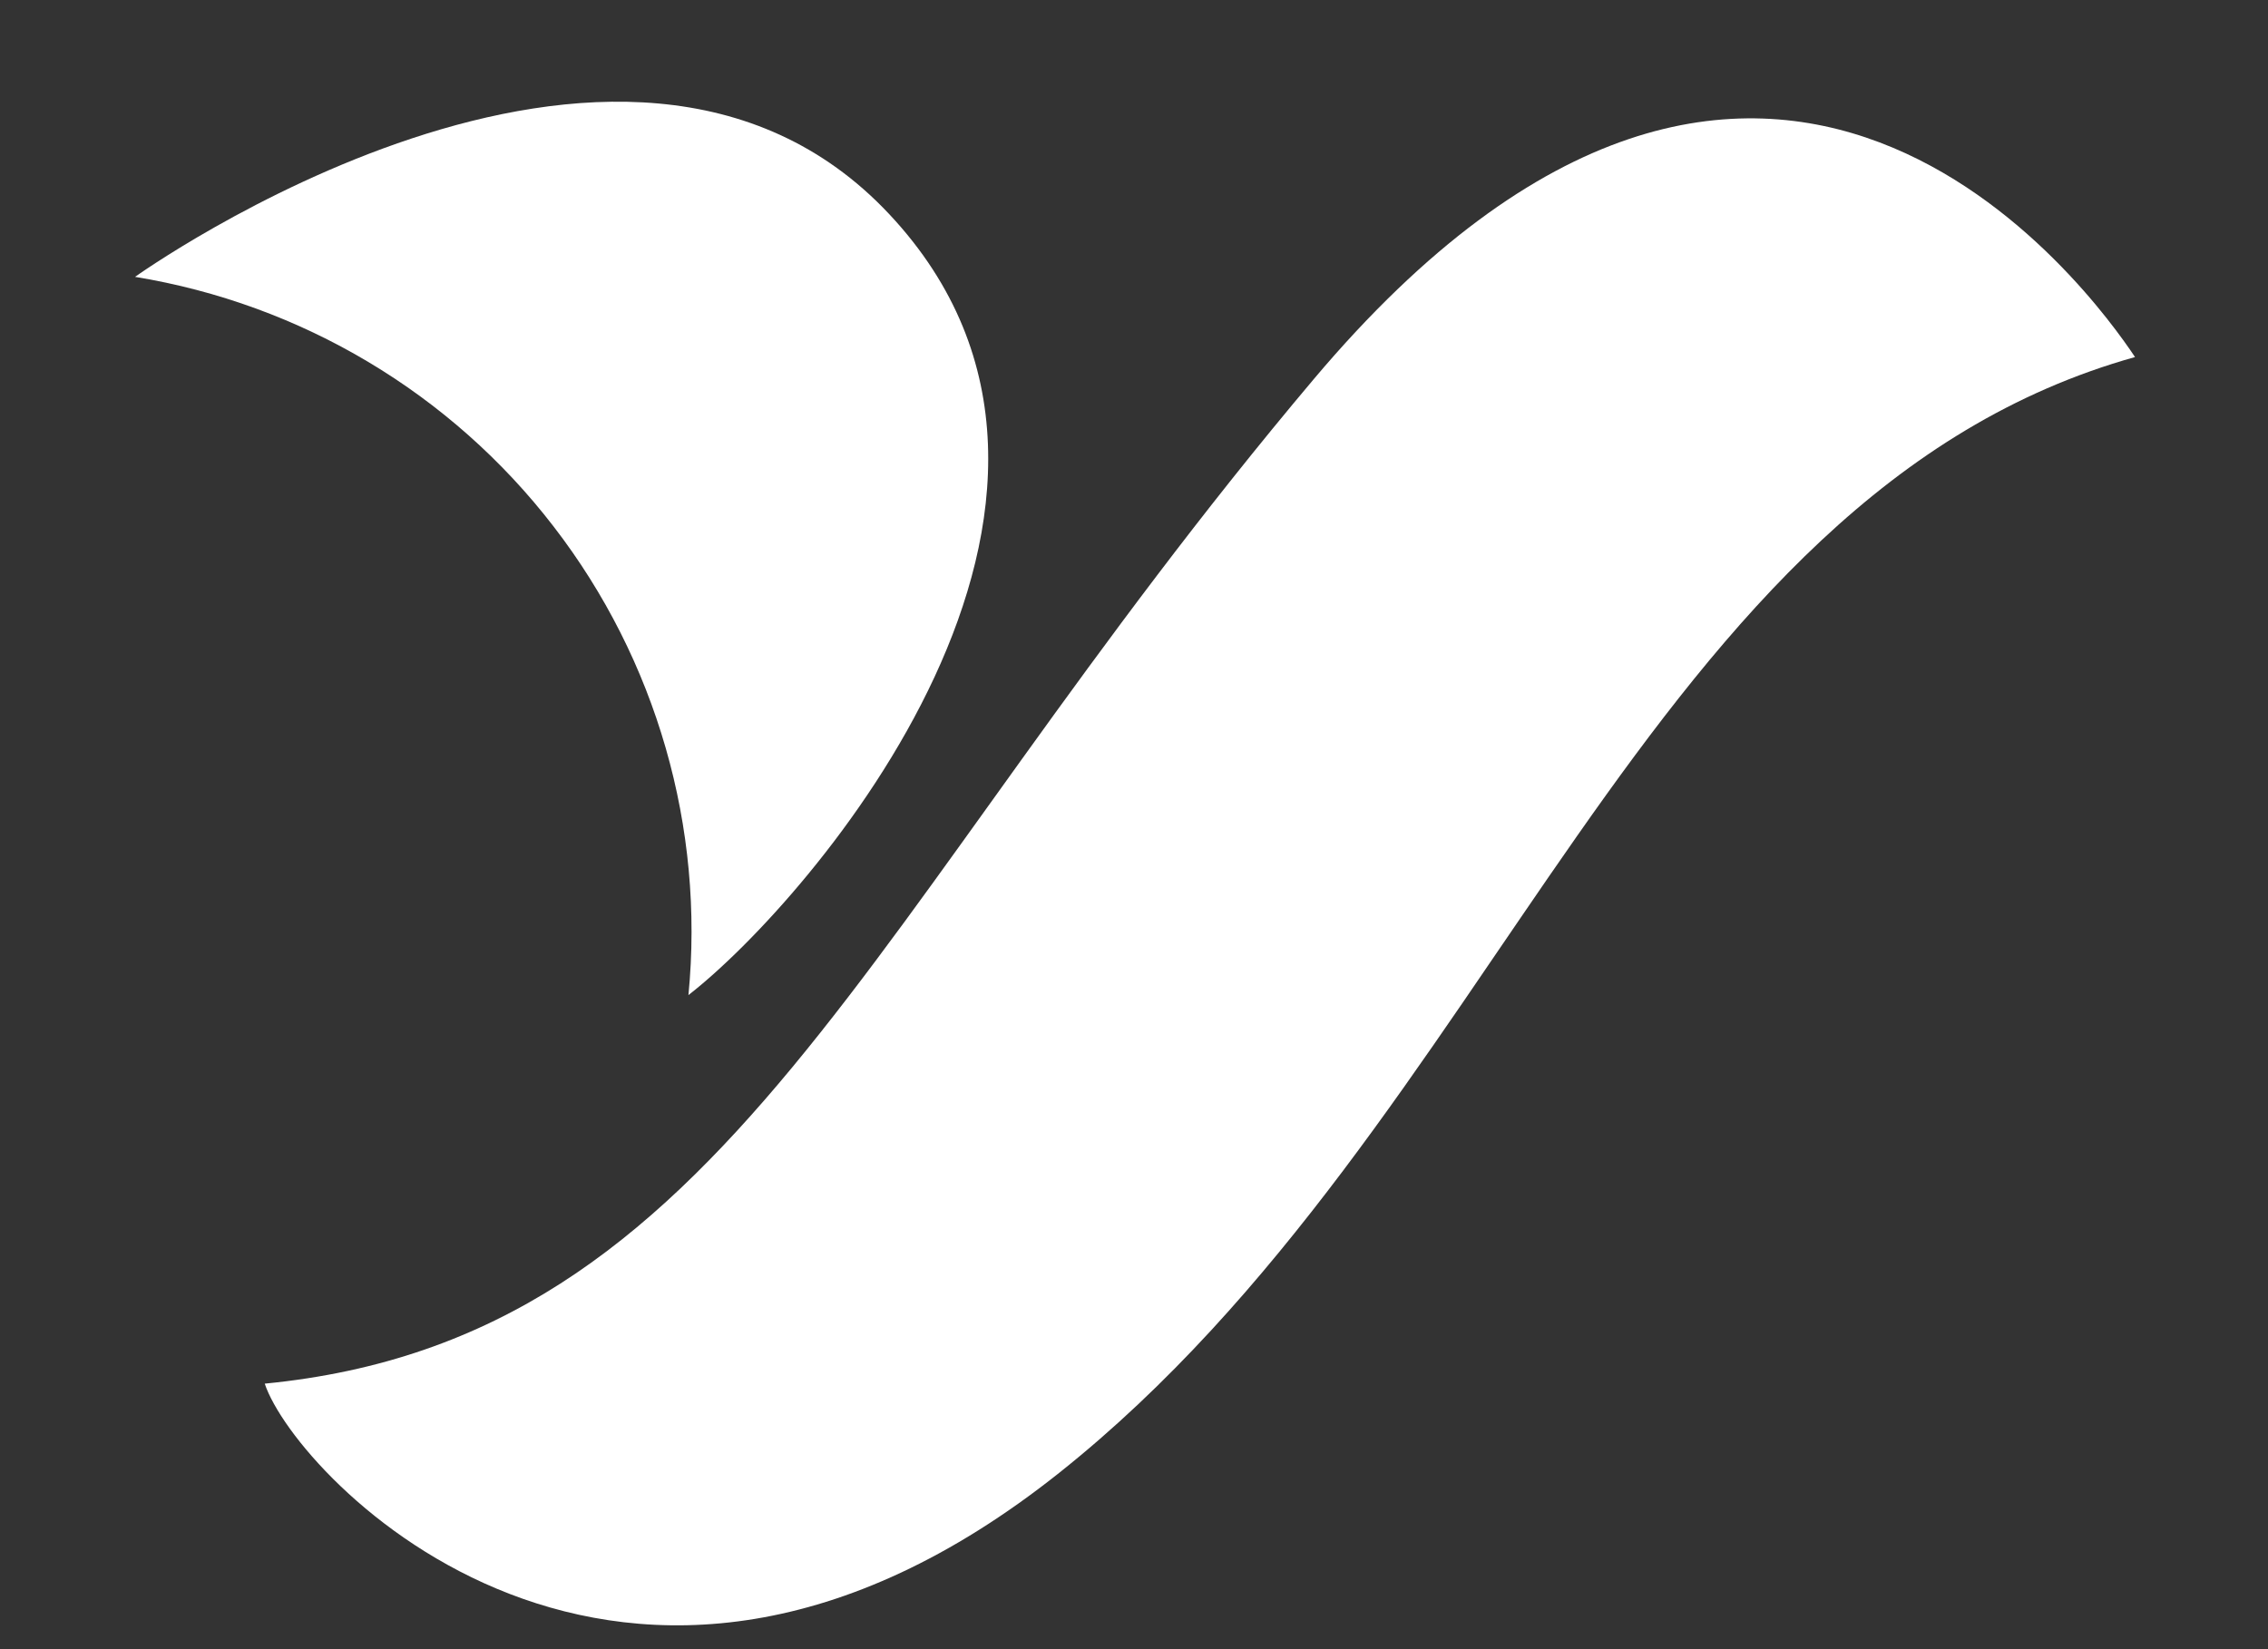 <svg width="11" height="8" viewBox="0 0 11 8" fill="none" xmlns="http://www.w3.org/2000/svg">
<rect x="0" y="0" width="11" height="8" fill="#333333" stroke="none"/>
<g id="&#231;&#187;&#132; 29189">
<path id="&#232;&#183;&#175;&#229;&#190;&#132; 29885" d="M0.655 1.343C1.461 1.475 2.187 1.907 2.685 2.554C3.184 3.201 3.418 4.015 3.339 4.827C3.924 4.374 5.612 2.427 4.314 1.04C3.016 -0.347 0.655 1.343 0.655 1.343Z" fill="white"/>
<path id="&#232;&#183;&#175;&#229;&#190;&#132; 29886" d="M10.355 1.732C10.155 1.432 8.58 -0.78 6.372 1.839C4.164 4.458 3.535 6.493 1.284 6.712C1.435 7.167 3.016 8.833 5.138 7.144C7.26 5.455 7.973 2.4 10.355 1.732Z" fill="white"/>
</g>
</svg>
